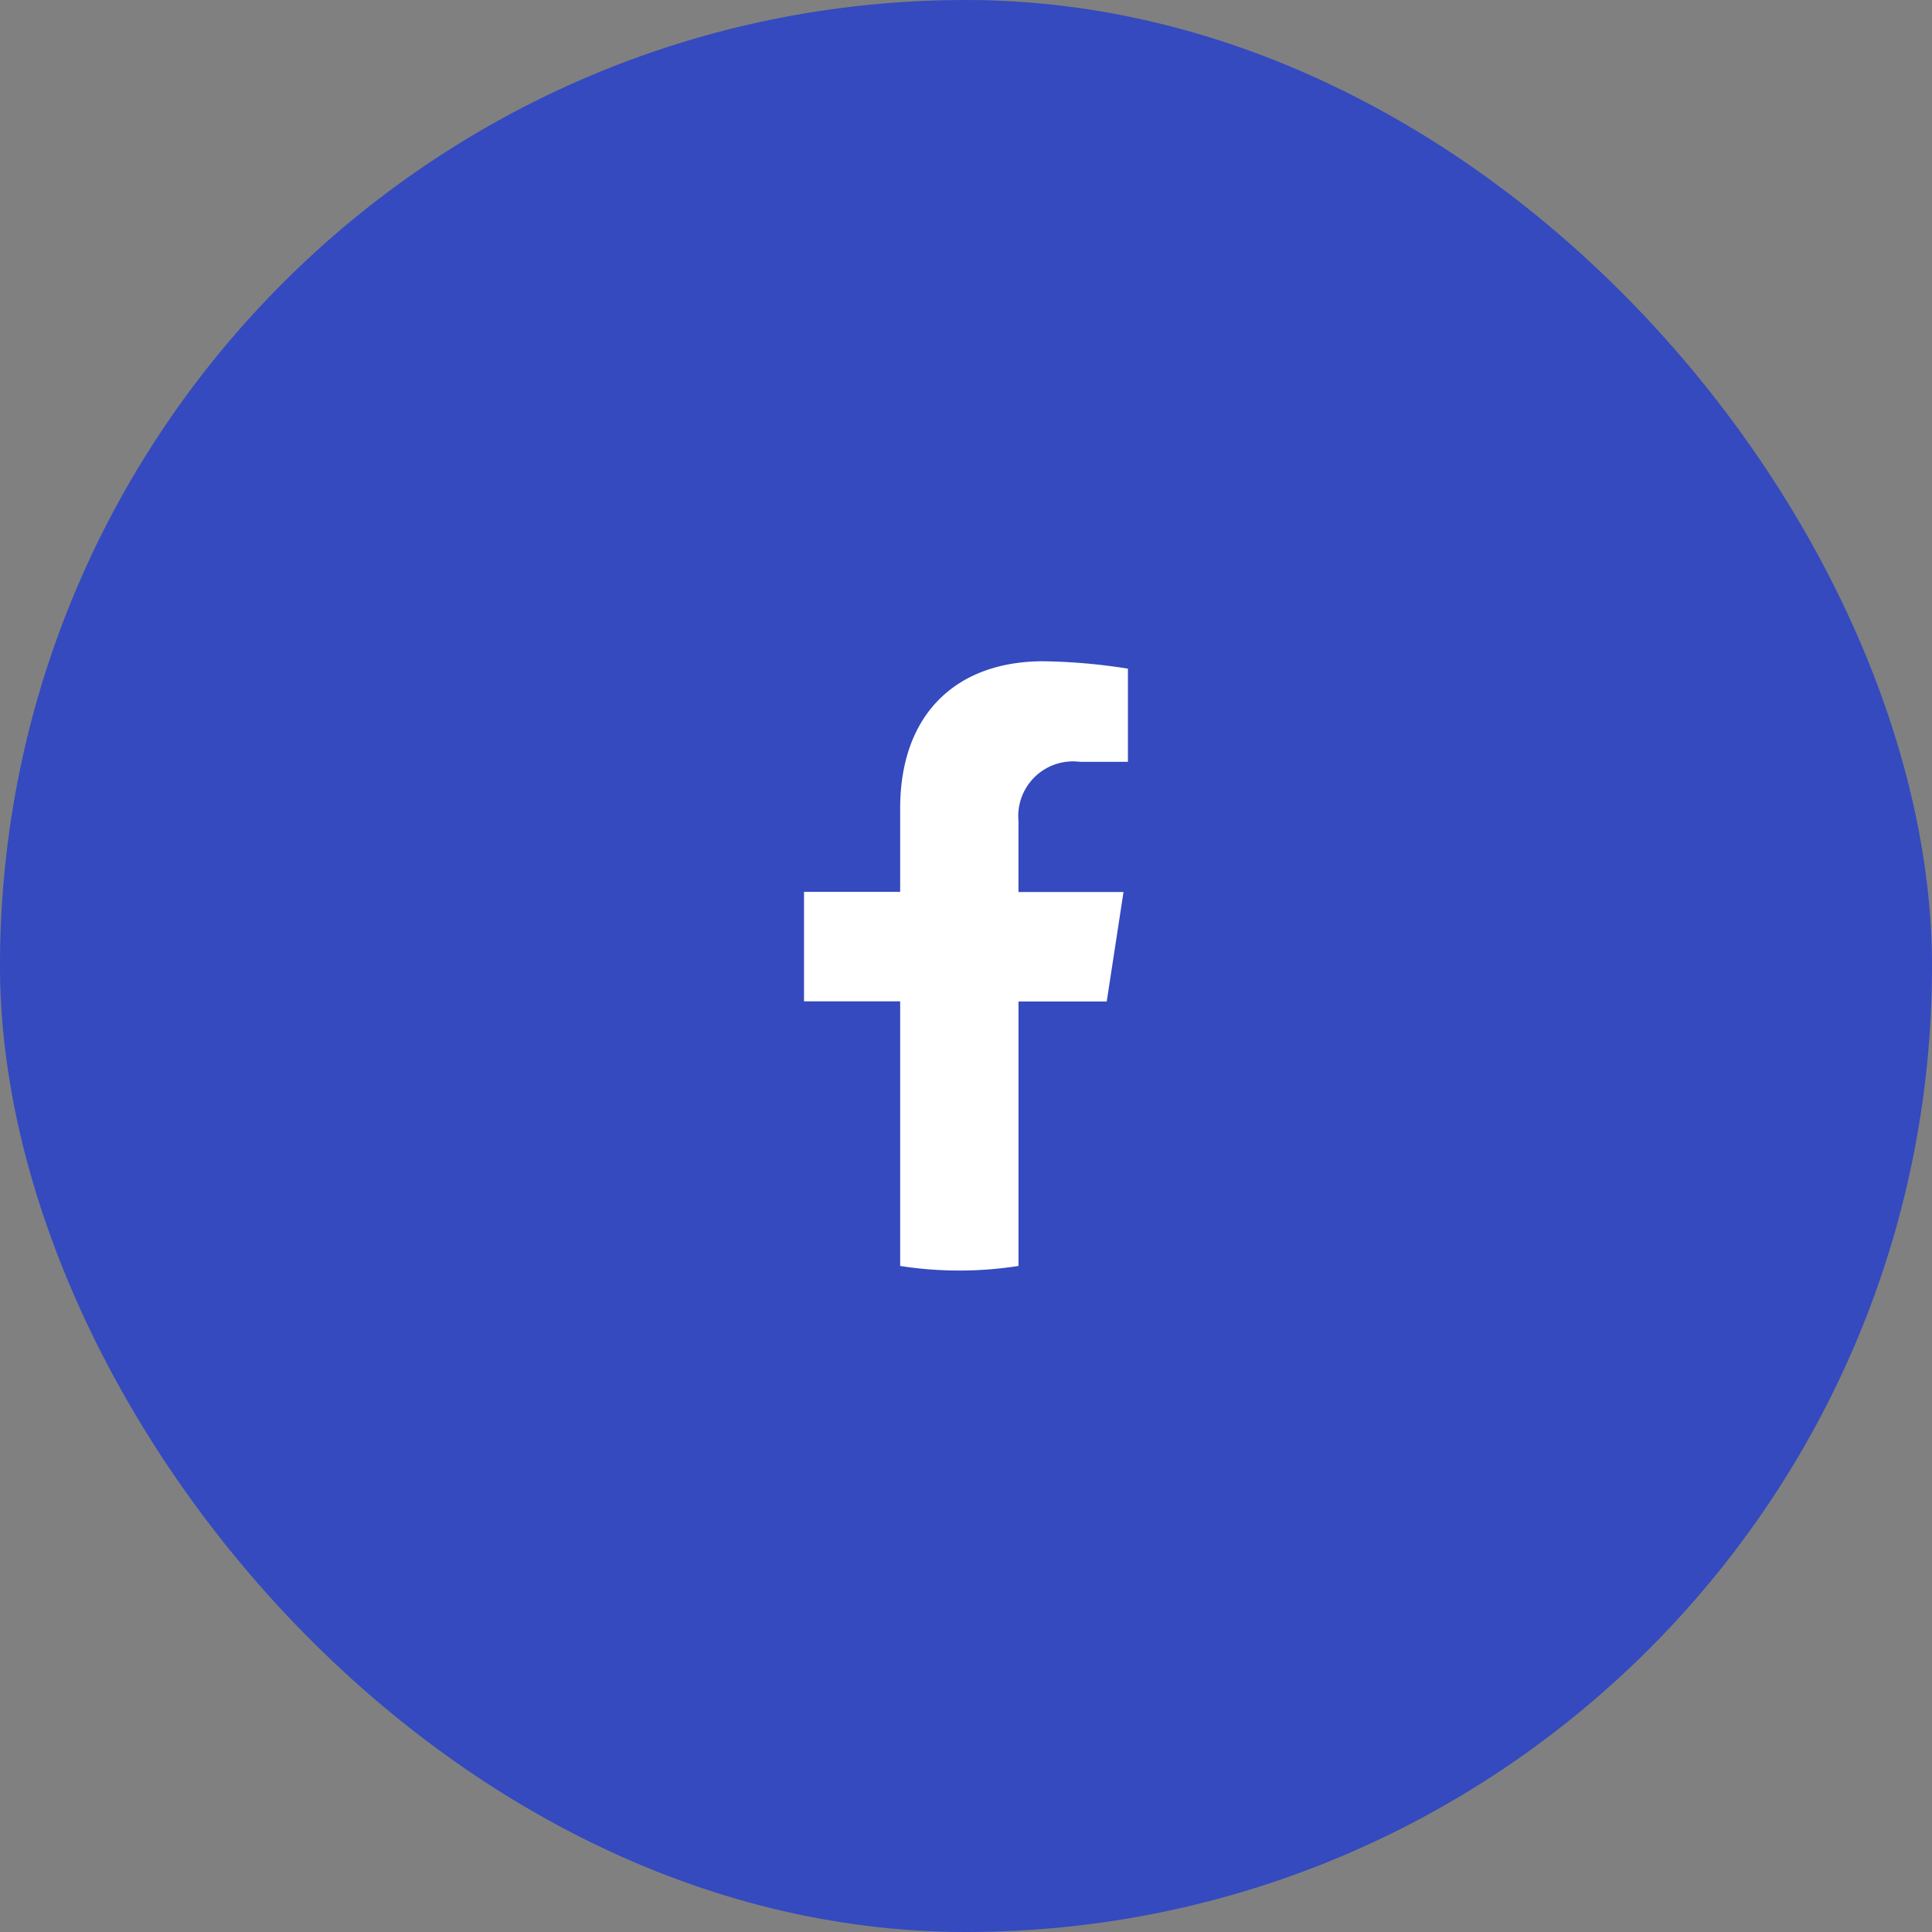<svg xmlns="http://www.w3.org/2000/svg" width="63" height="63" viewBox="0 0 63 63">
  <rect x="0" y="0" width="63" height="63" fill="#808080" stroke="none"/>
  <g id="Group_1247" data-name="Group 1247" transform="translate(-213 -6000)">
    <rect id="Rectangle_1096" data-name="Rectangle 1096" width="63" height="63" rx="31.5" transform="translate(213 6000)" fill="#344abe"/>
    <path id="_5296500_fb_social_media_facebook_facebook_logo_social_network_icon" data-name="5296500_fb_social media_facebook_facebook logo_social network_icon" d="M129.793,11.094l.547-3.569h-3.425V5.208a1.785,1.785,0,0,1,2.012-1.928h1.557V.241A18.988,18.988,0,0,0,127.721,0c-2.821,0-4.664,1.709-4.664,4.8v2.72h-3.135v3.569h3.135v8.629a12.482,12.482,0,0,0,3.859,0V11.094Z" transform="translate(119.296 6021.563)" fill="#fff"/>
  </g>
</svg>
